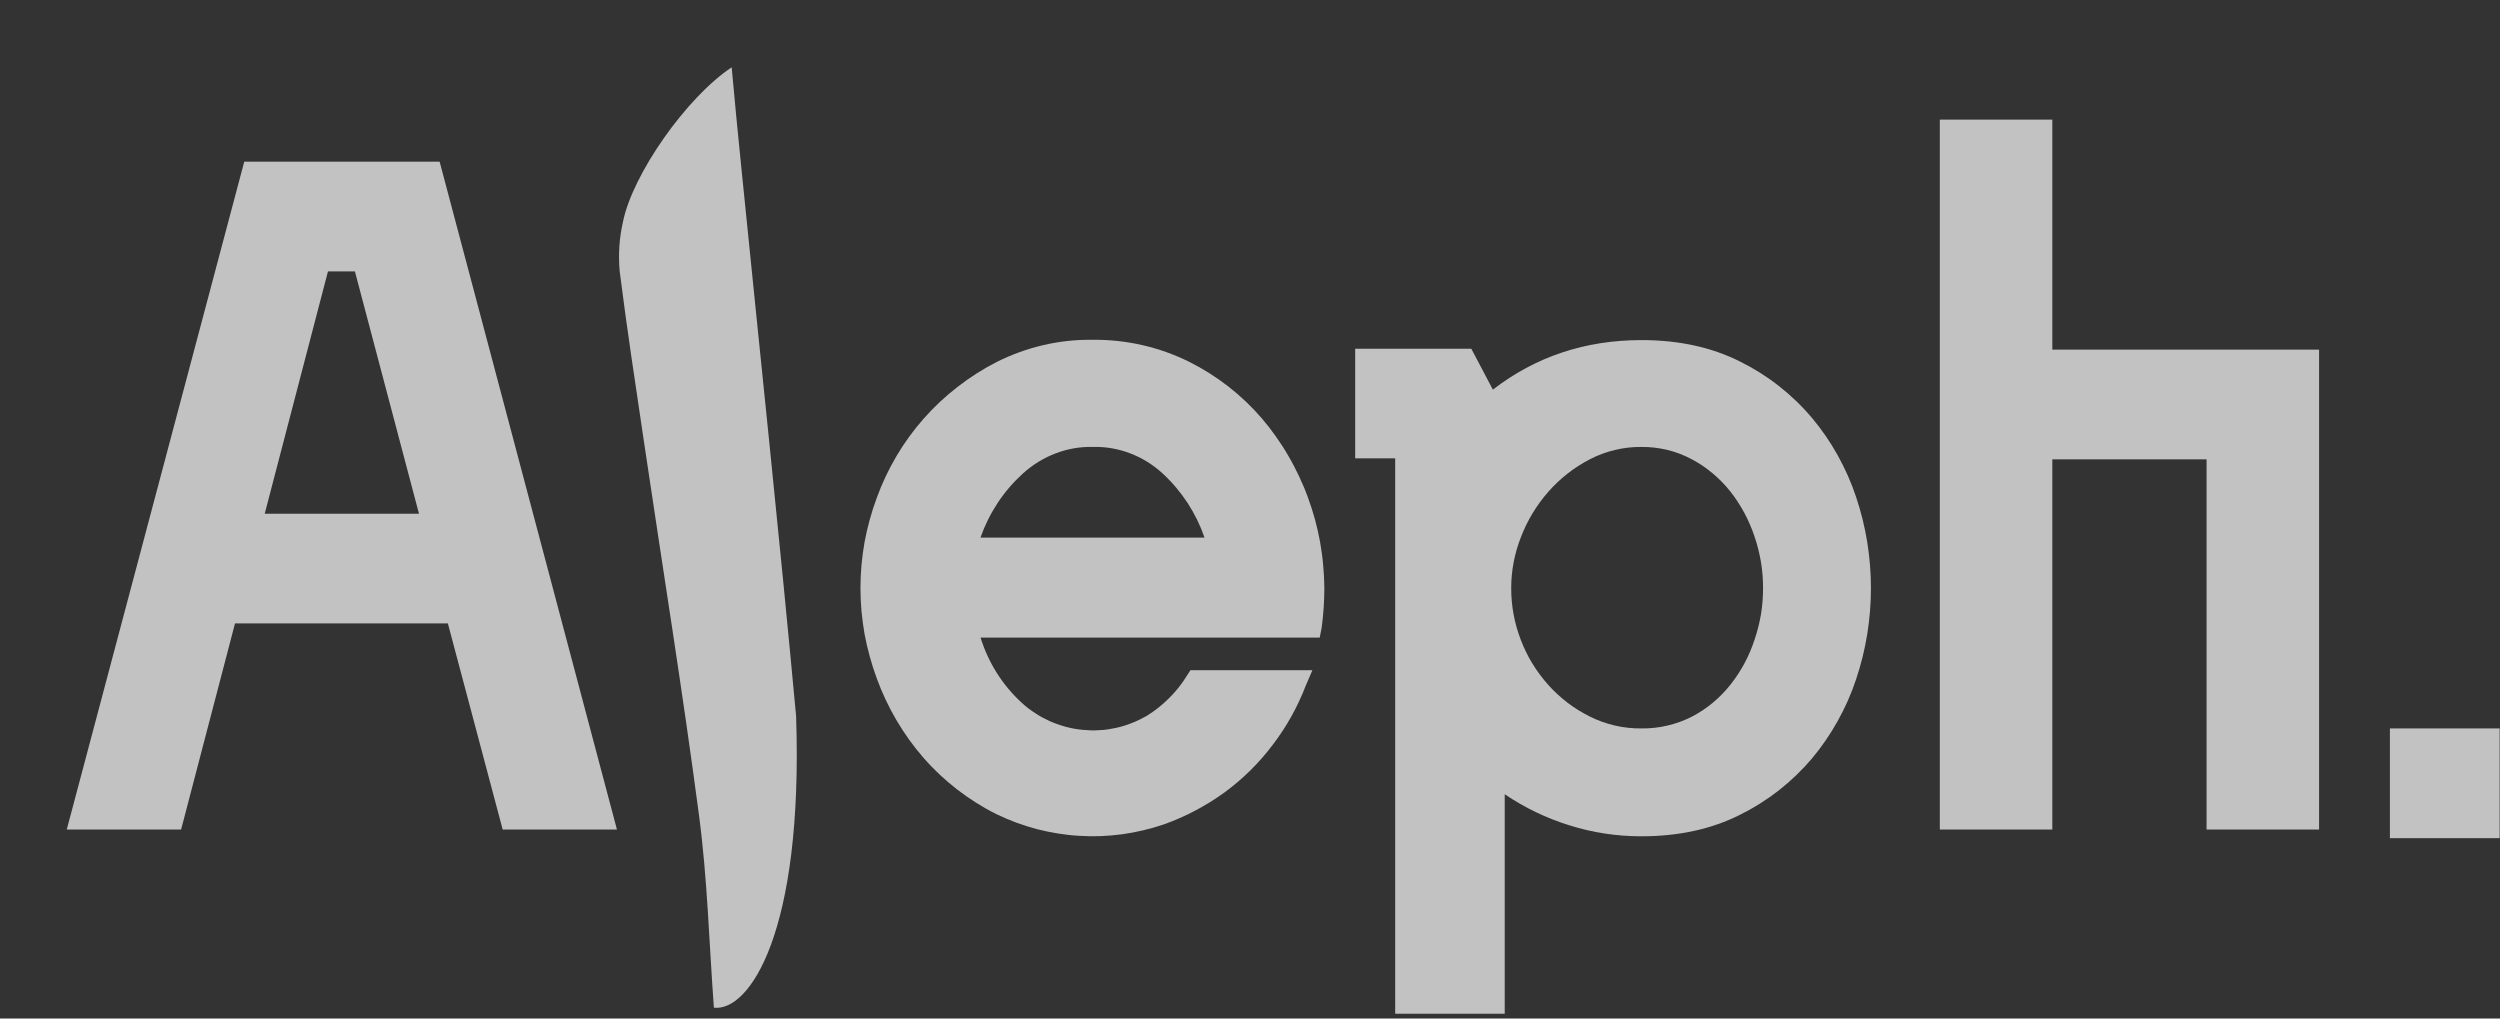 <svg width="27" height="11" viewBox="0 0 27 11" fill="none" xmlns="http://www.w3.org/2000/svg">
<rect x="0" y="0" width="27" height="11" fill="#333333" stroke="none"/>
<path d="M2.638 1.746H4.748L6.663 8.959H5.429L4.837 6.733H2.538L1.956 8.959H0.721L2.638 1.746ZM4.525 5.548L3.833 2.931H3.542L2.859 5.548H4.525Z" fill="white" fill-opacity="0.7"/>
<path d="M14.174 7.238L14.103 7.403C14.014 7.634 13.896 7.847 13.747 8.042C13.598 8.24 13.424 8.412 13.225 8.558C13.023 8.704 12.805 8.819 12.571 8.903C12.498 8.928 12.424 8.949 12.348 8.967C12.273 8.985 12.197 8.999 12.12 9.01C12.043 9.02 11.966 9.027 11.889 9.03C11.812 9.033 11.735 9.032 11.658 9.027C11.58 9.023 11.504 9.014 11.427 9.002C11.351 8.99 11.275 8.974 11.2 8.955C11.125 8.935 11.051 8.912 10.978 8.885C10.906 8.858 10.834 8.828 10.764 8.794C10.614 8.72 10.472 8.63 10.338 8.527C10.205 8.424 10.082 8.309 9.971 8.181C9.862 8.056 9.766 7.921 9.681 7.777C9.597 7.633 9.526 7.483 9.469 7.326C9.44 7.248 9.415 7.169 9.393 7.089C9.371 7.009 9.352 6.928 9.337 6.847C9.323 6.765 9.312 6.683 9.304 6.6C9.297 6.517 9.293 6.434 9.293 6.351C9.293 6.268 9.297 6.185 9.304 6.102C9.312 6.019 9.323 5.937 9.337 5.855C9.352 5.774 9.371 5.693 9.393 5.613C9.415 5.533 9.44 5.454 9.469 5.377C9.526 5.219 9.598 5.068 9.683 4.924C9.768 4.78 9.866 4.646 9.976 4.521C10.088 4.394 10.211 4.279 10.345 4.176C10.478 4.073 10.619 3.983 10.769 3.907C10.93 3.827 11.098 3.766 11.273 3.726C11.447 3.686 11.624 3.667 11.803 3.67C11.983 3.668 12.161 3.687 12.336 3.727C12.512 3.767 12.68 3.827 12.842 3.907C12.992 3.982 13.133 4.071 13.266 4.174C13.398 4.277 13.52 4.393 13.63 4.521C13.684 4.584 13.734 4.649 13.781 4.716C13.829 4.784 13.874 4.853 13.915 4.925C13.957 4.996 13.995 5.07 14.03 5.144C14.066 5.22 14.098 5.296 14.126 5.374C14.155 5.452 14.18 5.531 14.202 5.611C14.224 5.691 14.242 5.772 14.257 5.854C14.271 5.936 14.283 6.018 14.29 6.101C14.298 6.184 14.302 6.267 14.303 6.35C14.303 6.495 14.293 6.64 14.273 6.784L14.253 6.886H10.59C10.632 7.022 10.691 7.15 10.767 7.27C10.843 7.39 10.933 7.497 11.037 7.592C11.059 7.613 11.083 7.632 11.107 7.651C11.131 7.669 11.156 7.687 11.182 7.703C11.207 7.72 11.233 7.735 11.26 7.75C11.287 7.764 11.314 7.777 11.341 7.79C11.369 7.802 11.397 7.813 11.426 7.823C11.454 7.833 11.483 7.842 11.512 7.85C11.542 7.858 11.571 7.864 11.601 7.87C11.63 7.875 11.66 7.879 11.69 7.882C11.72 7.885 11.751 7.887 11.781 7.888C11.811 7.889 11.841 7.888 11.871 7.886C11.901 7.885 11.931 7.882 11.961 7.878C11.991 7.873 12.021 7.868 12.05 7.862C12.08 7.855 12.109 7.848 12.138 7.839C12.167 7.83 12.195 7.82 12.223 7.809C12.252 7.798 12.279 7.786 12.306 7.773C12.334 7.759 12.361 7.745 12.387 7.73C12.474 7.676 12.553 7.613 12.626 7.54C12.699 7.468 12.763 7.388 12.817 7.3L12.857 7.238H14.174ZM13.009 5.806C12.963 5.673 12.902 5.549 12.826 5.432C12.749 5.315 12.66 5.209 12.558 5.115C12.507 5.068 12.452 5.026 12.393 4.989C12.334 4.952 12.273 4.922 12.208 4.897C12.144 4.872 12.078 4.854 12.01 4.842C11.942 4.83 11.873 4.825 11.805 4.827C11.736 4.825 11.667 4.83 11.598 4.842C11.53 4.854 11.464 4.872 11.399 4.897C11.334 4.922 11.272 4.953 11.213 4.989C11.153 5.026 11.098 5.068 11.046 5.115C10.943 5.209 10.852 5.314 10.775 5.431C10.698 5.548 10.636 5.673 10.589 5.806H13.009Z" fill="white" fill-opacity="0.7"/>
<path d="M15.068 4.95H14.636V3.766H15.89L16.123 4.208C16.584 3.852 17.12 3.673 17.729 3.673C18.131 3.673 18.485 3.75 18.793 3.905C18.941 3.978 19.081 4.066 19.211 4.168C19.342 4.271 19.461 4.385 19.569 4.513C19.674 4.638 19.767 4.773 19.847 4.917C19.927 5.061 19.994 5.211 20.046 5.368C20.072 5.447 20.096 5.527 20.116 5.608C20.136 5.689 20.152 5.771 20.166 5.853C20.179 5.936 20.189 6.018 20.196 6.102C20.203 6.185 20.206 6.268 20.206 6.352C20.206 6.436 20.203 6.519 20.196 6.602C20.189 6.686 20.179 6.769 20.166 6.851C20.152 6.933 20.136 7.015 20.116 7.096C20.096 7.177 20.072 7.257 20.046 7.336C19.994 7.493 19.927 7.644 19.847 7.787C19.767 7.931 19.674 8.066 19.569 8.192C19.461 8.319 19.341 8.434 19.21 8.537C19.079 8.639 18.939 8.727 18.791 8.8C18.483 8.955 18.128 9.032 17.727 9.032C17.461 9.032 17.202 8.993 16.948 8.913C16.7 8.836 16.468 8.724 16.251 8.578V10.948H15.068V4.95ZM17.728 7.867C17.823 7.868 17.917 7.858 18.009 7.836C18.102 7.814 18.191 7.782 18.276 7.738C18.356 7.696 18.431 7.646 18.5 7.588C18.57 7.53 18.633 7.465 18.69 7.393C18.806 7.246 18.893 7.083 18.951 6.903C18.981 6.815 19.003 6.724 19.019 6.632C19.034 6.539 19.041 6.446 19.041 6.352C19.041 6.258 19.034 6.165 19.019 6.073C19.003 5.98 18.981 5.889 18.951 5.801C18.892 5.622 18.805 5.458 18.69 5.311C18.633 5.239 18.569 5.173 18.499 5.114C18.429 5.055 18.354 5.004 18.273 4.961C18.189 4.916 18.101 4.882 18.008 4.859C17.915 4.837 17.822 4.826 17.726 4.827C17.63 4.826 17.534 4.837 17.44 4.86C17.346 4.882 17.255 4.916 17.169 4.961C16.999 5.049 16.85 5.166 16.722 5.311C16.595 5.456 16.496 5.619 16.426 5.801C16.357 5.978 16.321 6.161 16.321 6.352C16.321 6.546 16.356 6.734 16.426 6.914C16.46 7.003 16.502 7.089 16.552 7.17C16.602 7.251 16.659 7.327 16.722 7.398C16.785 7.468 16.855 7.532 16.93 7.59C17.005 7.647 17.085 7.696 17.169 7.738C17.256 7.782 17.347 7.814 17.441 7.836C17.535 7.858 17.632 7.868 17.728 7.867Z" fill="white" fill-opacity="0.7"/>
<path d="M20.95 1.292H22.165V3.776H25.046V8.959H23.831V4.961H22.165V8.959H20.95V1.292Z" fill="white" fill-opacity="0.7"/>
<path d="M25.811 7.867H26.996V9.052H25.811V7.867Z" fill="white" fill-opacity="0.7"/>
<path d="M7.71 10.883C7.658 10.179 7.64 9.486 7.549 8.803C7.373 7.469 7.158 6.142 6.961 4.812C6.868 4.183 6.771 3.555 6.692 2.925C6.677 2.747 6.688 2.571 6.728 2.396C6.831 1.882 7.416 1.049 7.902 0.727C7.937 1.11 7.972 1.478 8.01 1.846C8.207 3.809 8.416 5.77 8.598 7.734C8.677 10.072 8.092 10.928 7.71 10.883Z" fill="white" fill-opacity="0.7"/>
</svg>
